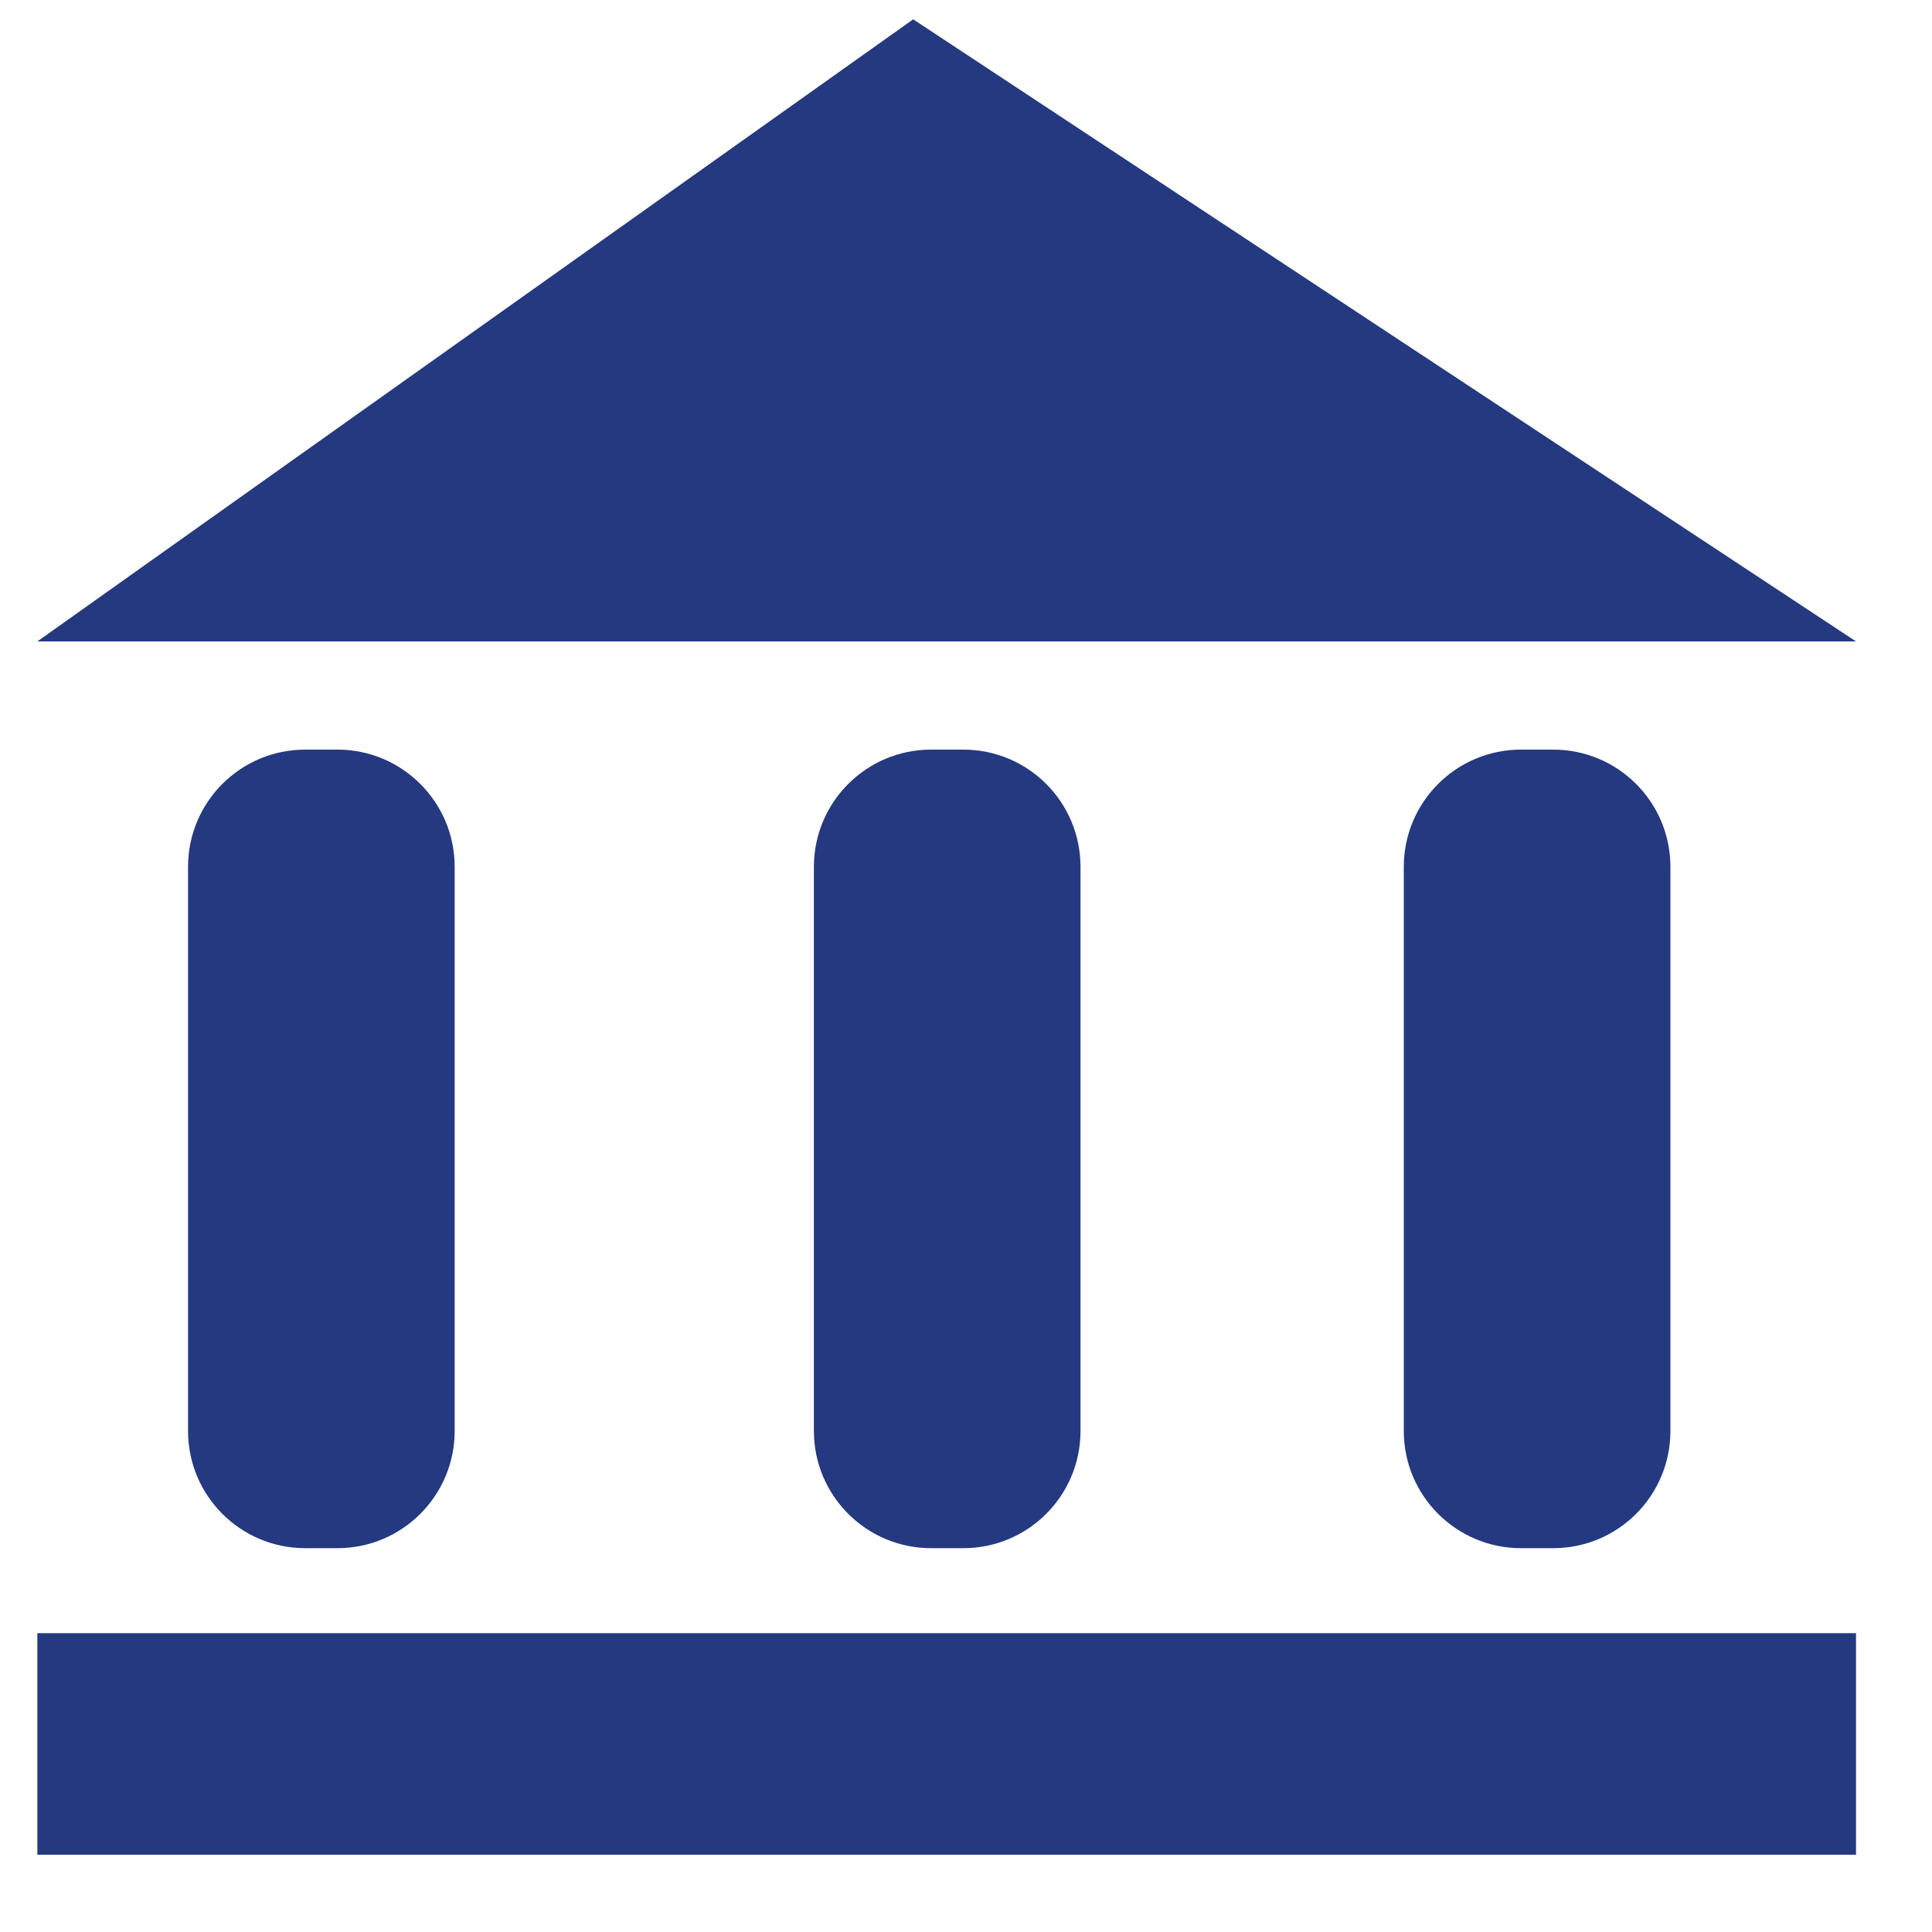 <svg width="15" height="15" viewBox="0 0 15 15" fill="none" xmlns="http://www.w3.org/2000/svg">
<path d="M7.09 0.15L0.29 4.98H14.41L7.09 0.15Z" fill="#243980"/>
<path d="M2.62 5.82H2.37C1.867 5.82 1.46 6.227 1.46 6.73V11.11C1.46 11.613 1.867 12.02 2.37 12.02H2.62C3.122 12.02 3.53 11.613 3.53 11.11V6.73C3.53 6.227 3.122 5.82 2.62 5.82Z" fill="#243980"/>
<path d="M14.41 14.4V12.68H0.29V14.4H14.41Z" fill="#243980"/>
<path d="M7.479 5.82H7.229C6.727 5.82 6.319 6.227 6.319 6.73V11.11C6.319 11.613 6.727 12.02 7.229 12.02H7.479C7.982 12.02 8.389 11.613 8.389 11.11V6.73C8.389 6.227 7.982 5.82 7.479 5.82Z" fill="#243980"/>
<path d="M12.059 5.82H11.809C11.307 5.82 10.899 6.227 10.899 6.73V11.11C10.899 11.613 11.307 12.02 11.809 12.02H12.059C12.562 12.02 12.969 11.613 12.969 11.11V6.73C12.969 6.227 12.562 5.82 12.059 5.82Z" fill="#243980"/>
</svg>

